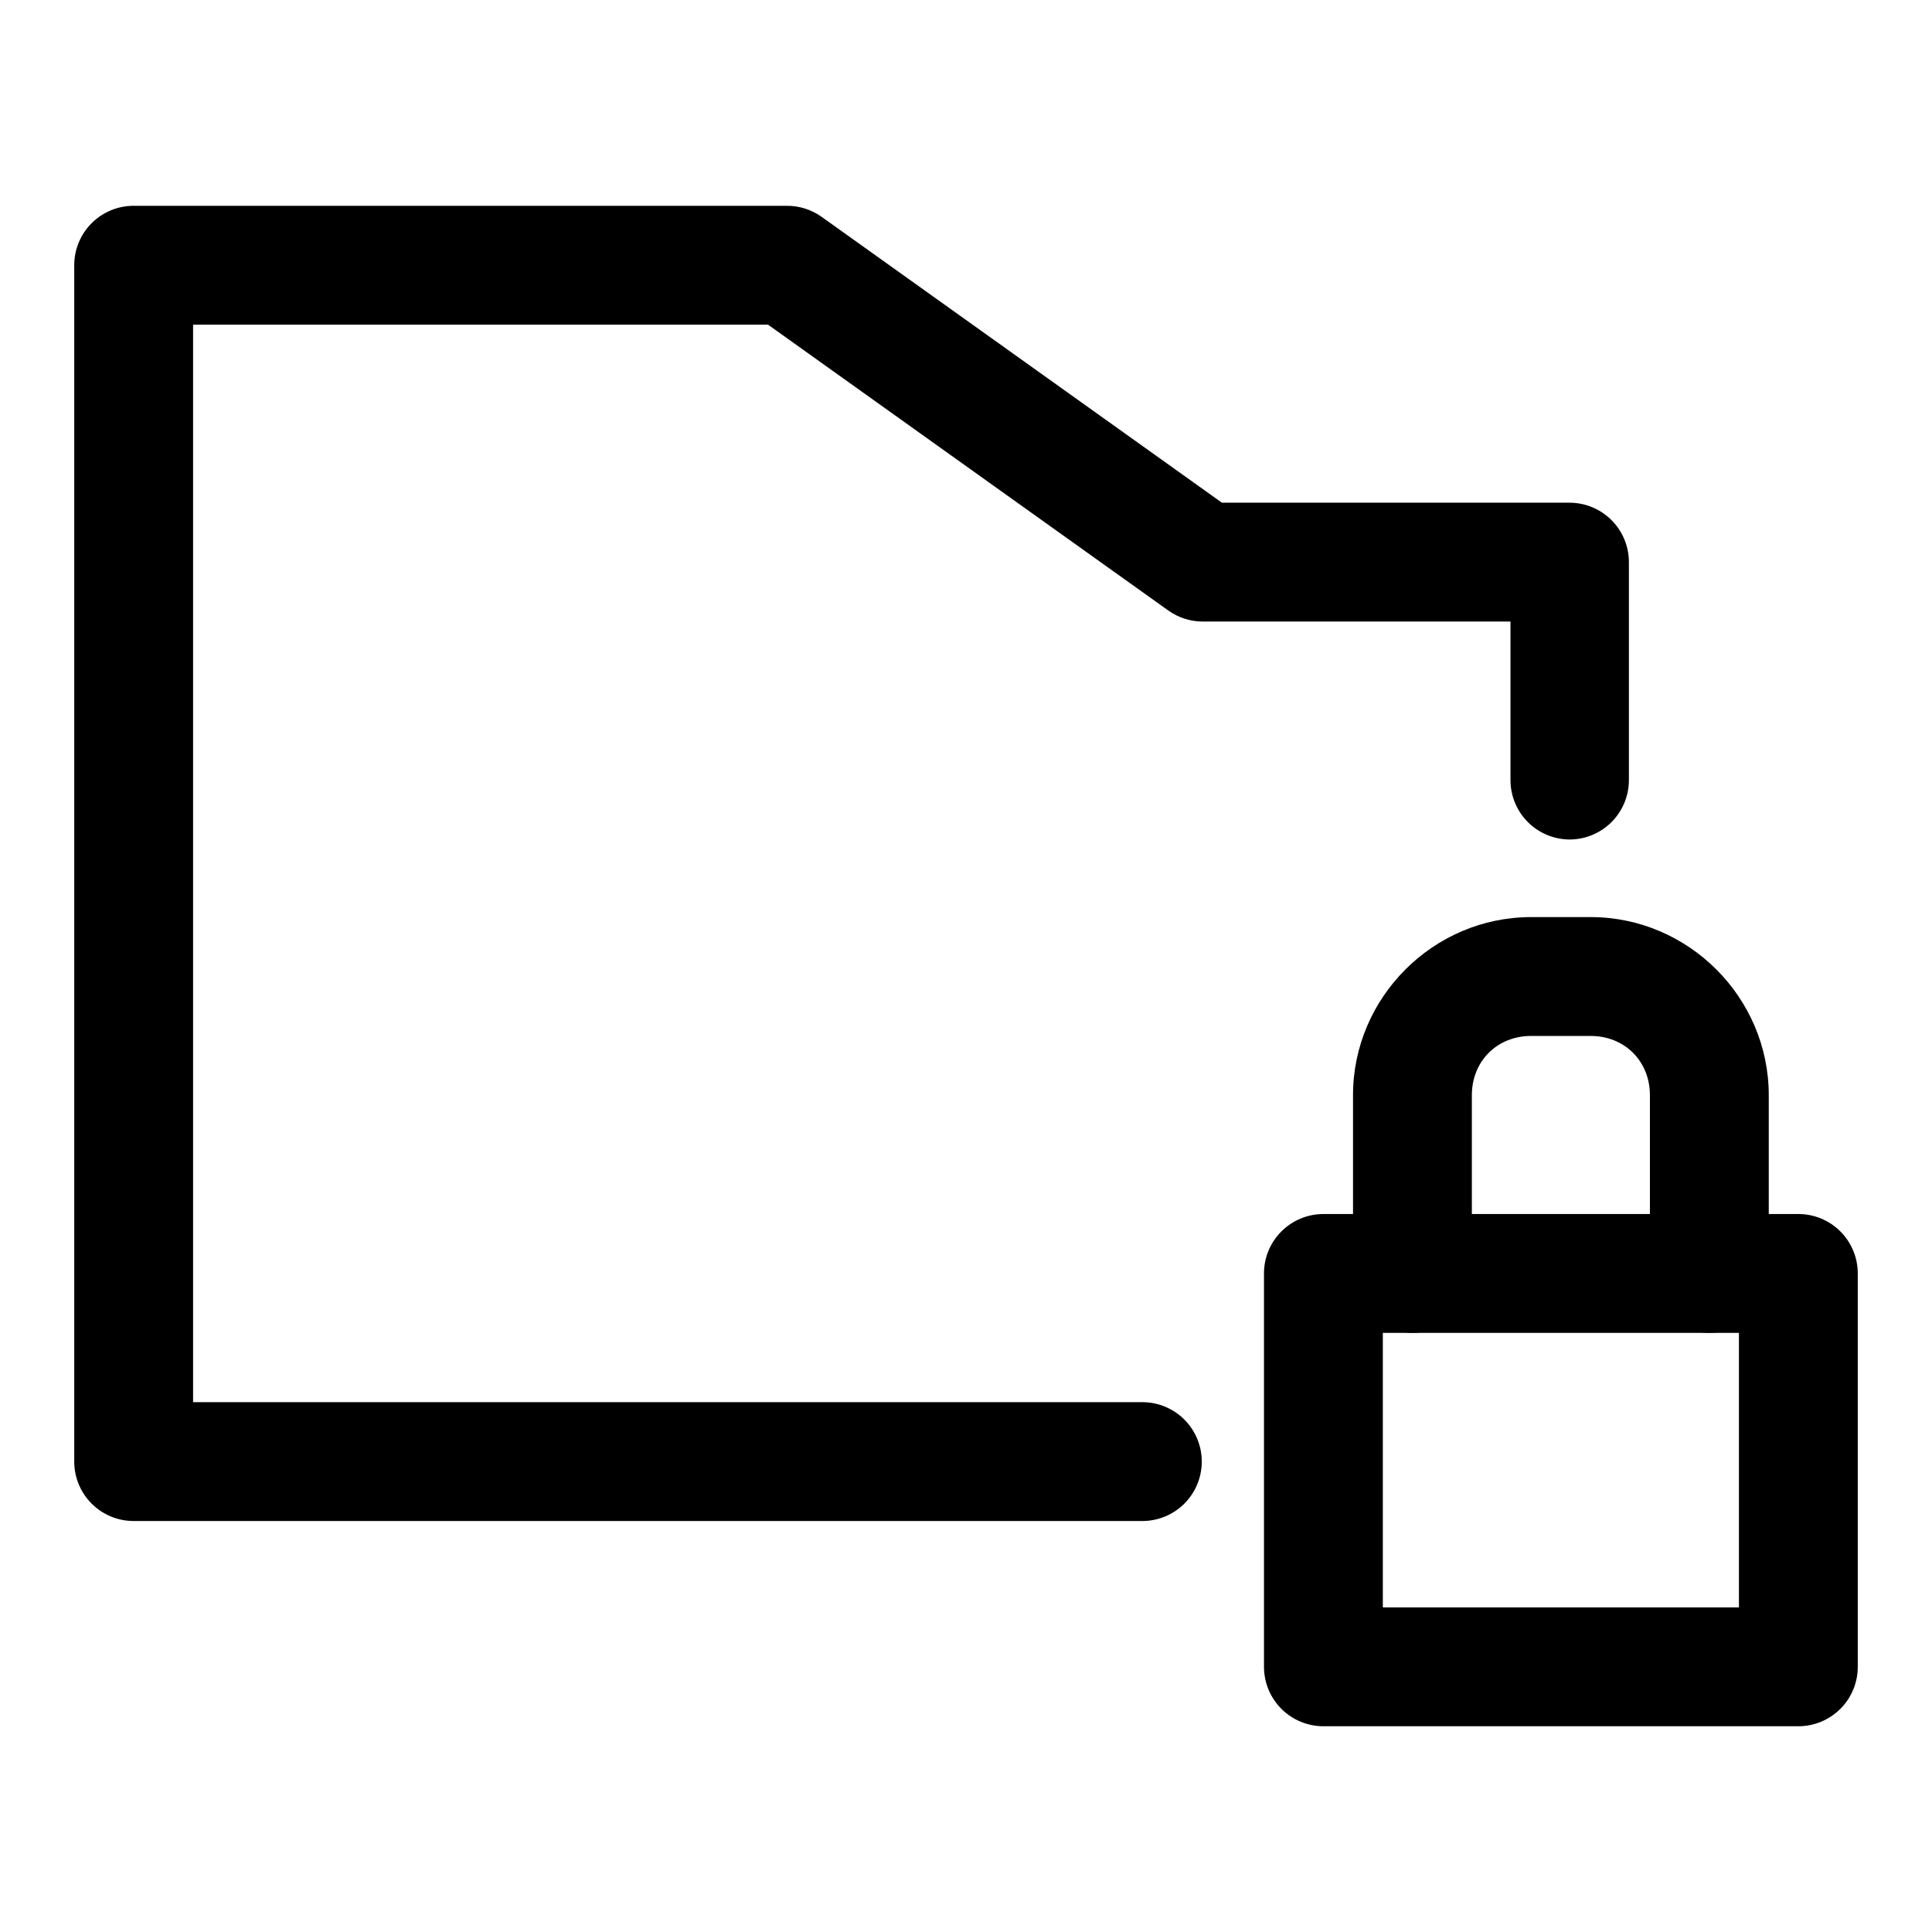 <?xml version="1.0" encoding="UTF-8"?>
<!-- Uploaded to: SVG Repo, www.svgrepo.com, Generator: SVG Repo Mixer Tools -->
<svg fill="#000000" width="800px" height="800px" version="1.1" viewBox="144 144 512 512" xmlns="http://www.w3.org/2000/svg">
 <g>
  <path d="m494.66 465.73c-4.176 0.012-8.176 1.688-11.117 4.652-2.945 2.965-4.59 6.977-4.574 11.152v104.25c0.016 4.156 1.676 8.141 4.613 11.078s6.922 4.598 11.078 4.613h125.98c4.156-0.016 8.137-1.676 11.078-4.613 2.938-2.938 4.598-6.922 4.609-11.078v-104.25c0.016-4.176-1.625-8.188-4.57-11.152-2.941-2.965-6.941-4.641-11.117-4.652zm15.805 31.496h94.371v72.754h-94.371z"/>
  <path d="m549.75 387.04c-25.895 0-47.188 21.293-47.188 47.188v47.301c0.016 4.156 1.672 8.141 4.613 11.078 2.938 2.941 6.922 4.598 11.078 4.613 4.176 0.016 8.188-1.629 11.152-4.57 2.965-2.945 4.637-6.945 4.652-11.121v-47.301c0-8.996 6.695-15.691 15.691-15.691h15.805c8.996 0 15.691 6.695 15.691 15.691v47.301c0.012 4.176 1.688 8.176 4.652 11.121 2.965 2.941 6.977 4.586 11.152 4.57 4.156-0.016 8.141-1.672 11.078-4.613 2.941-2.938 4.598-6.922 4.613-11.078v-47.301c0-25.895-21.293-47.188-47.188-47.188z"/>
  <path d="m179.36 198.54c-4.156 0.012-8.137 1.672-11.078 4.609-2.938 2.941-4.594 6.922-4.609 11.078v317.17c0.016 4.156 1.672 8.137 4.609 11.078 2.941 2.938 6.922 4.598 11.078 4.609h267.43c4.156-0.012 8.141-1.672 11.078-4.609 2.941-2.941 4.598-6.922 4.613-11.078 0.016-4.176-1.629-8.191-4.57-11.152-2.945-2.965-6.945-4.641-11.121-4.656h-251.62v-285.55h152.36l106.11 75.773c2.652 1.883 5.816 2.894 9.066 2.906h81.586v42.07c0.016 4.16 1.672 8.141 4.613 11.082 2.938 2.938 6.922 4.594 11.078 4.609 4.156-0.016 8.141-1.672 11.078-4.609 2.941-2.941 4.598-6.922 4.613-11.082v-57.875c-0.016-4.156-1.676-8.141-4.613-11.078-2.938-2.941-6.922-4.598-11.078-4.613h-92.164l-106.11-75.777c-2.68-1.902-5.891-2.918-9.18-2.902z"/>
 </g>
</svg>